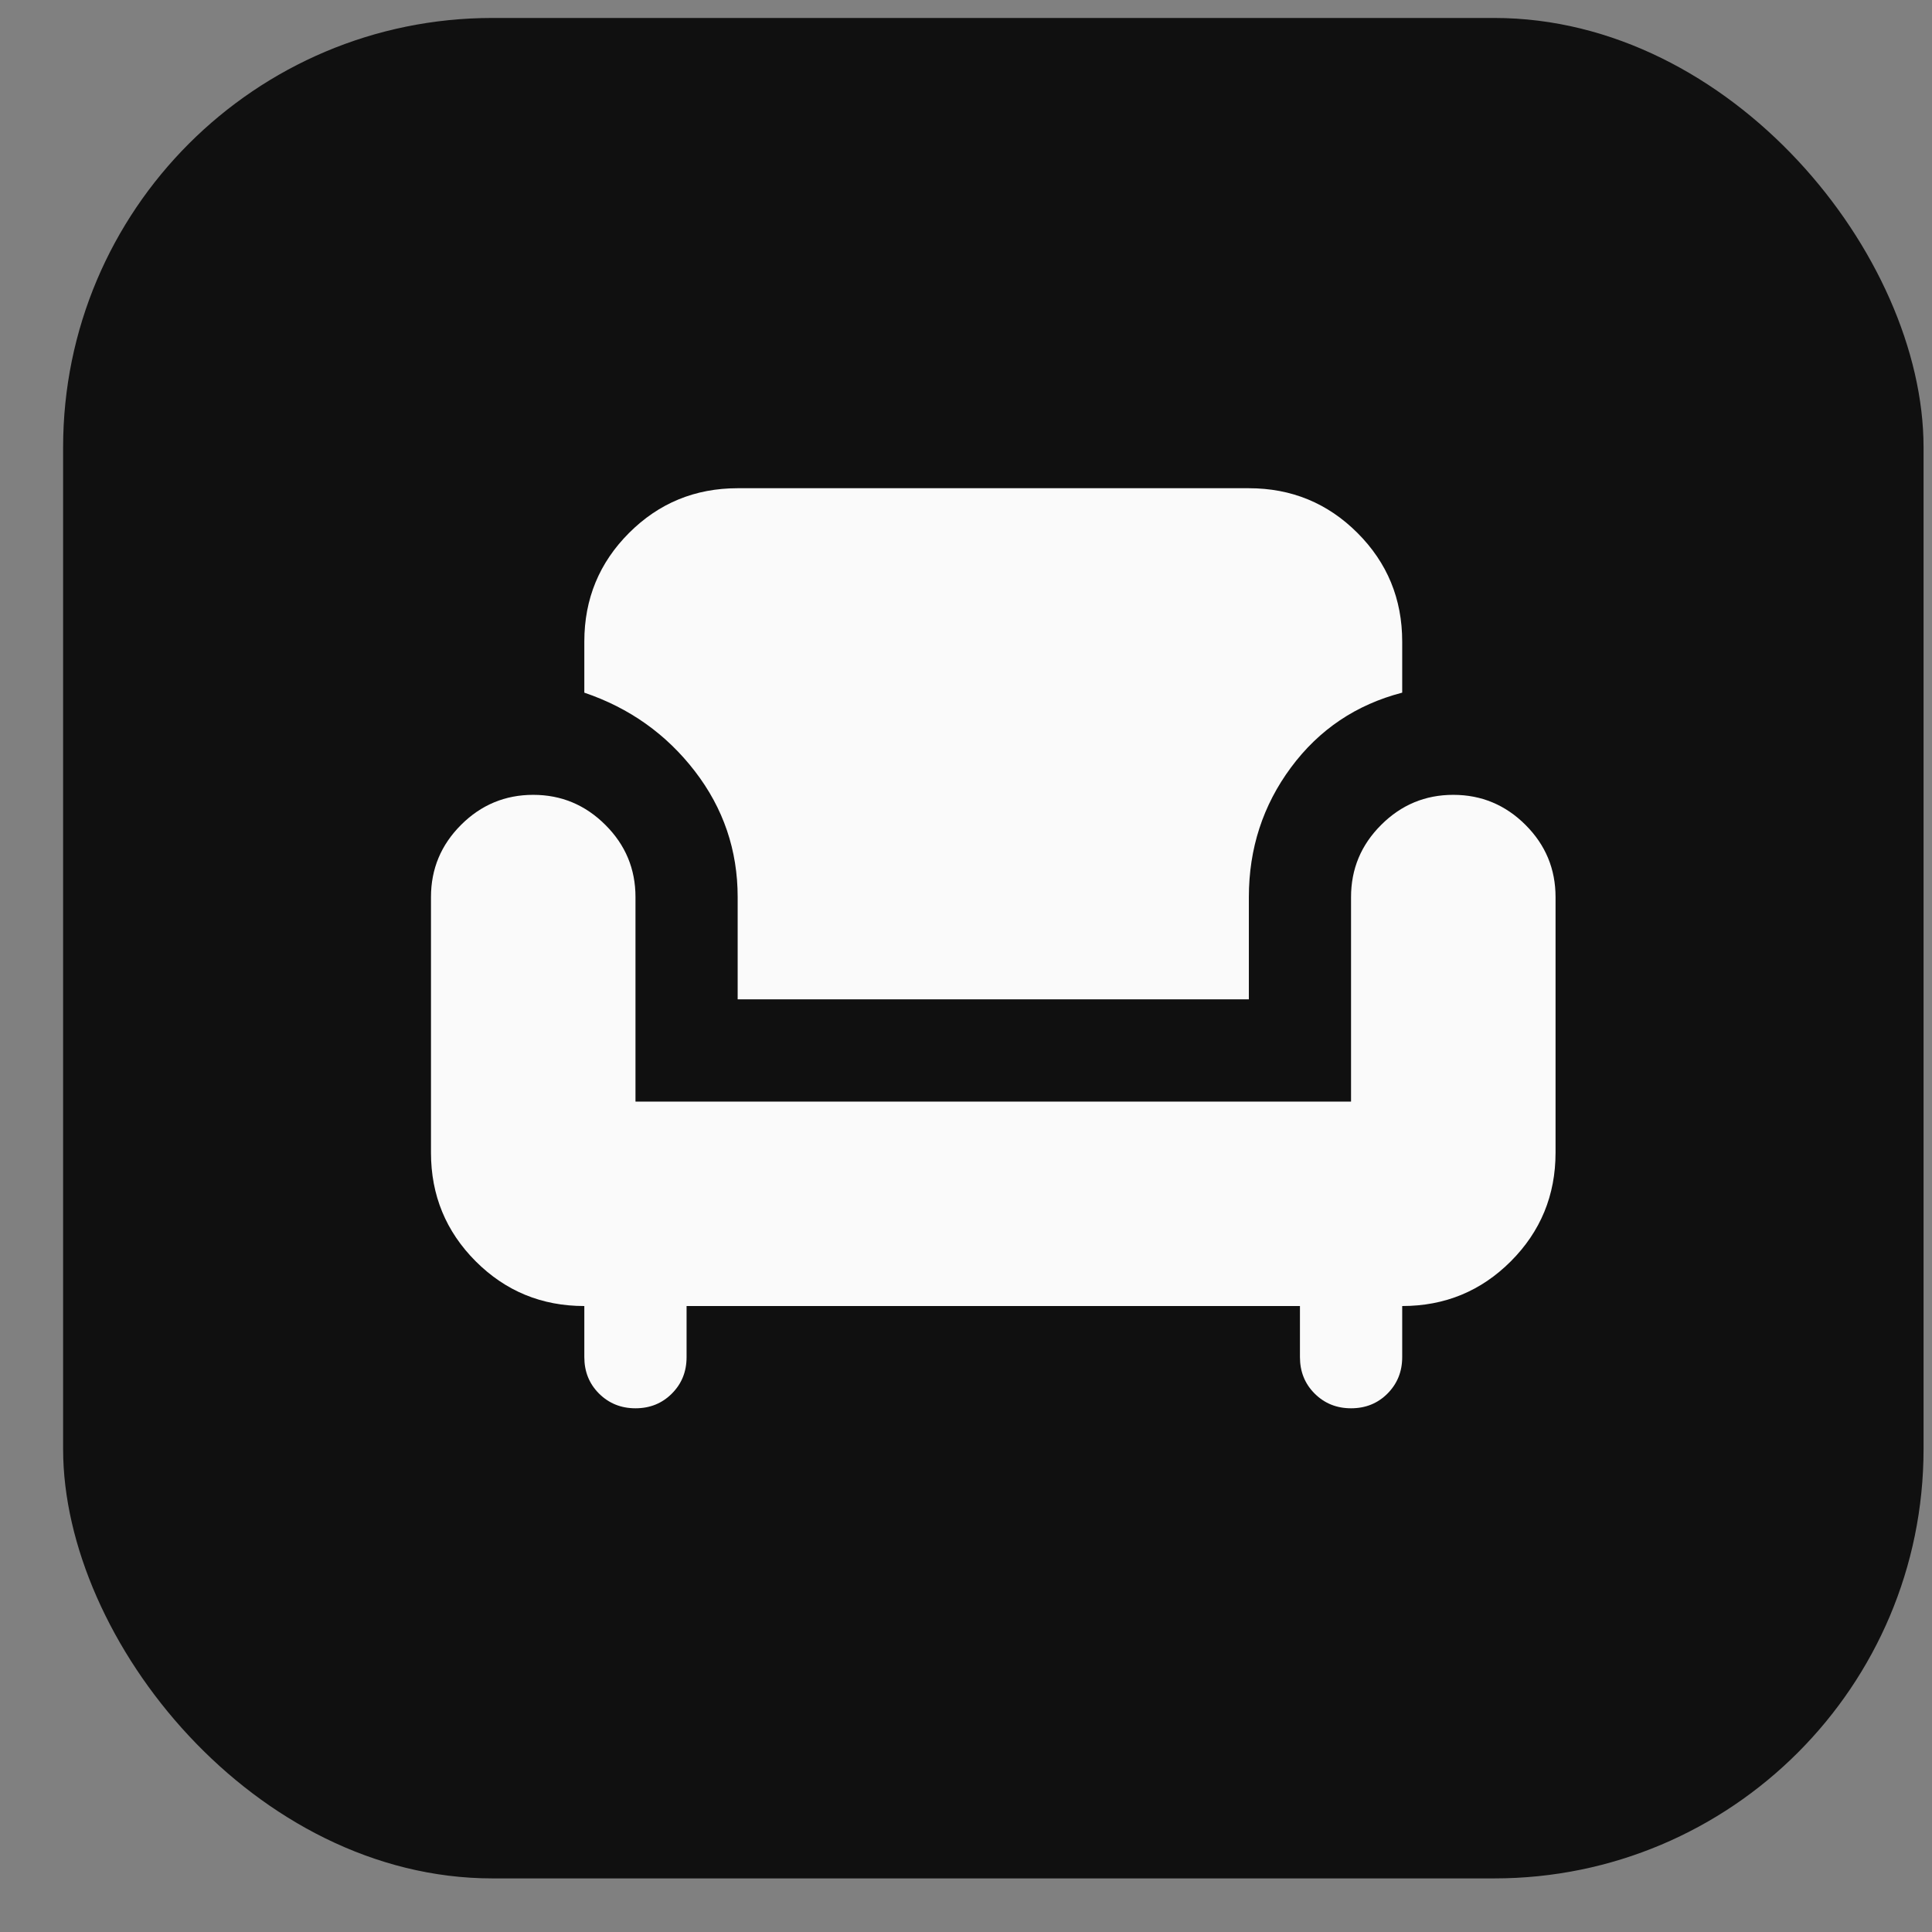 <?xml version="1.0" encoding="UTF-8"?> <svg xmlns="http://www.w3.org/2000/svg" width="27" height="27" viewBox="0 0 27 27" fill="none"><rect x="0" y="0" width="27" height="27" fill="#808080" stroke="none"/><rect x="0.882" y="0.251" width="26" height="26" rx="6" fill="#101010"></rect><path d="M8.881 19.681C8.678 19.681 8.509 19.612 8.371 19.475C8.234 19.338 8.166 19.168 8.166 18.966V18.252C7.571 18.252 7.065 18.044 6.648 17.627C6.232 17.21 6.023 16.704 6.023 16.109V12.537C6.023 12.144 6.163 11.808 6.443 11.528C6.723 11.248 7.06 11.108 7.452 11.108C7.845 11.108 8.181 11.249 8.461 11.529C8.742 11.809 8.881 12.145 8.881 12.537V15.395H18.881V12.537C18.881 12.144 19.021 11.808 19.302 11.528C19.582 11.248 19.918 11.108 20.31 11.108C20.703 11.108 21.04 11.249 21.32 11.529C21.6 11.809 21.739 12.145 21.739 12.537V16.109C21.739 16.704 21.53 17.21 21.114 17.627C20.697 18.044 20.191 18.252 19.596 18.252V18.966C19.596 19.169 19.527 19.338 19.39 19.476C19.253 19.613 19.084 19.681 18.881 19.681C18.679 19.681 18.509 19.612 18.372 19.475C18.235 19.338 18.167 19.168 18.167 18.966V18.252H9.595V18.966C9.595 19.169 9.527 19.338 9.389 19.476C9.252 19.613 9.083 19.681 8.881 19.681ZM10.309 13.966V12.537C10.309 11.882 10.11 11.296 9.711 10.778C9.312 10.26 8.797 9.894 8.166 9.68V8.966C8.166 8.37 8.375 7.864 8.791 7.448C9.208 7.031 9.714 6.823 10.309 6.823H17.453C18.048 6.823 18.554 7.031 18.971 7.448C19.387 7.864 19.596 8.37 19.596 8.966V9.68C18.953 9.847 18.435 10.195 18.042 10.725C17.649 11.255 17.453 11.859 17.453 12.537V13.966H10.309Z" fill="#FAFAFA"></path></svg> 